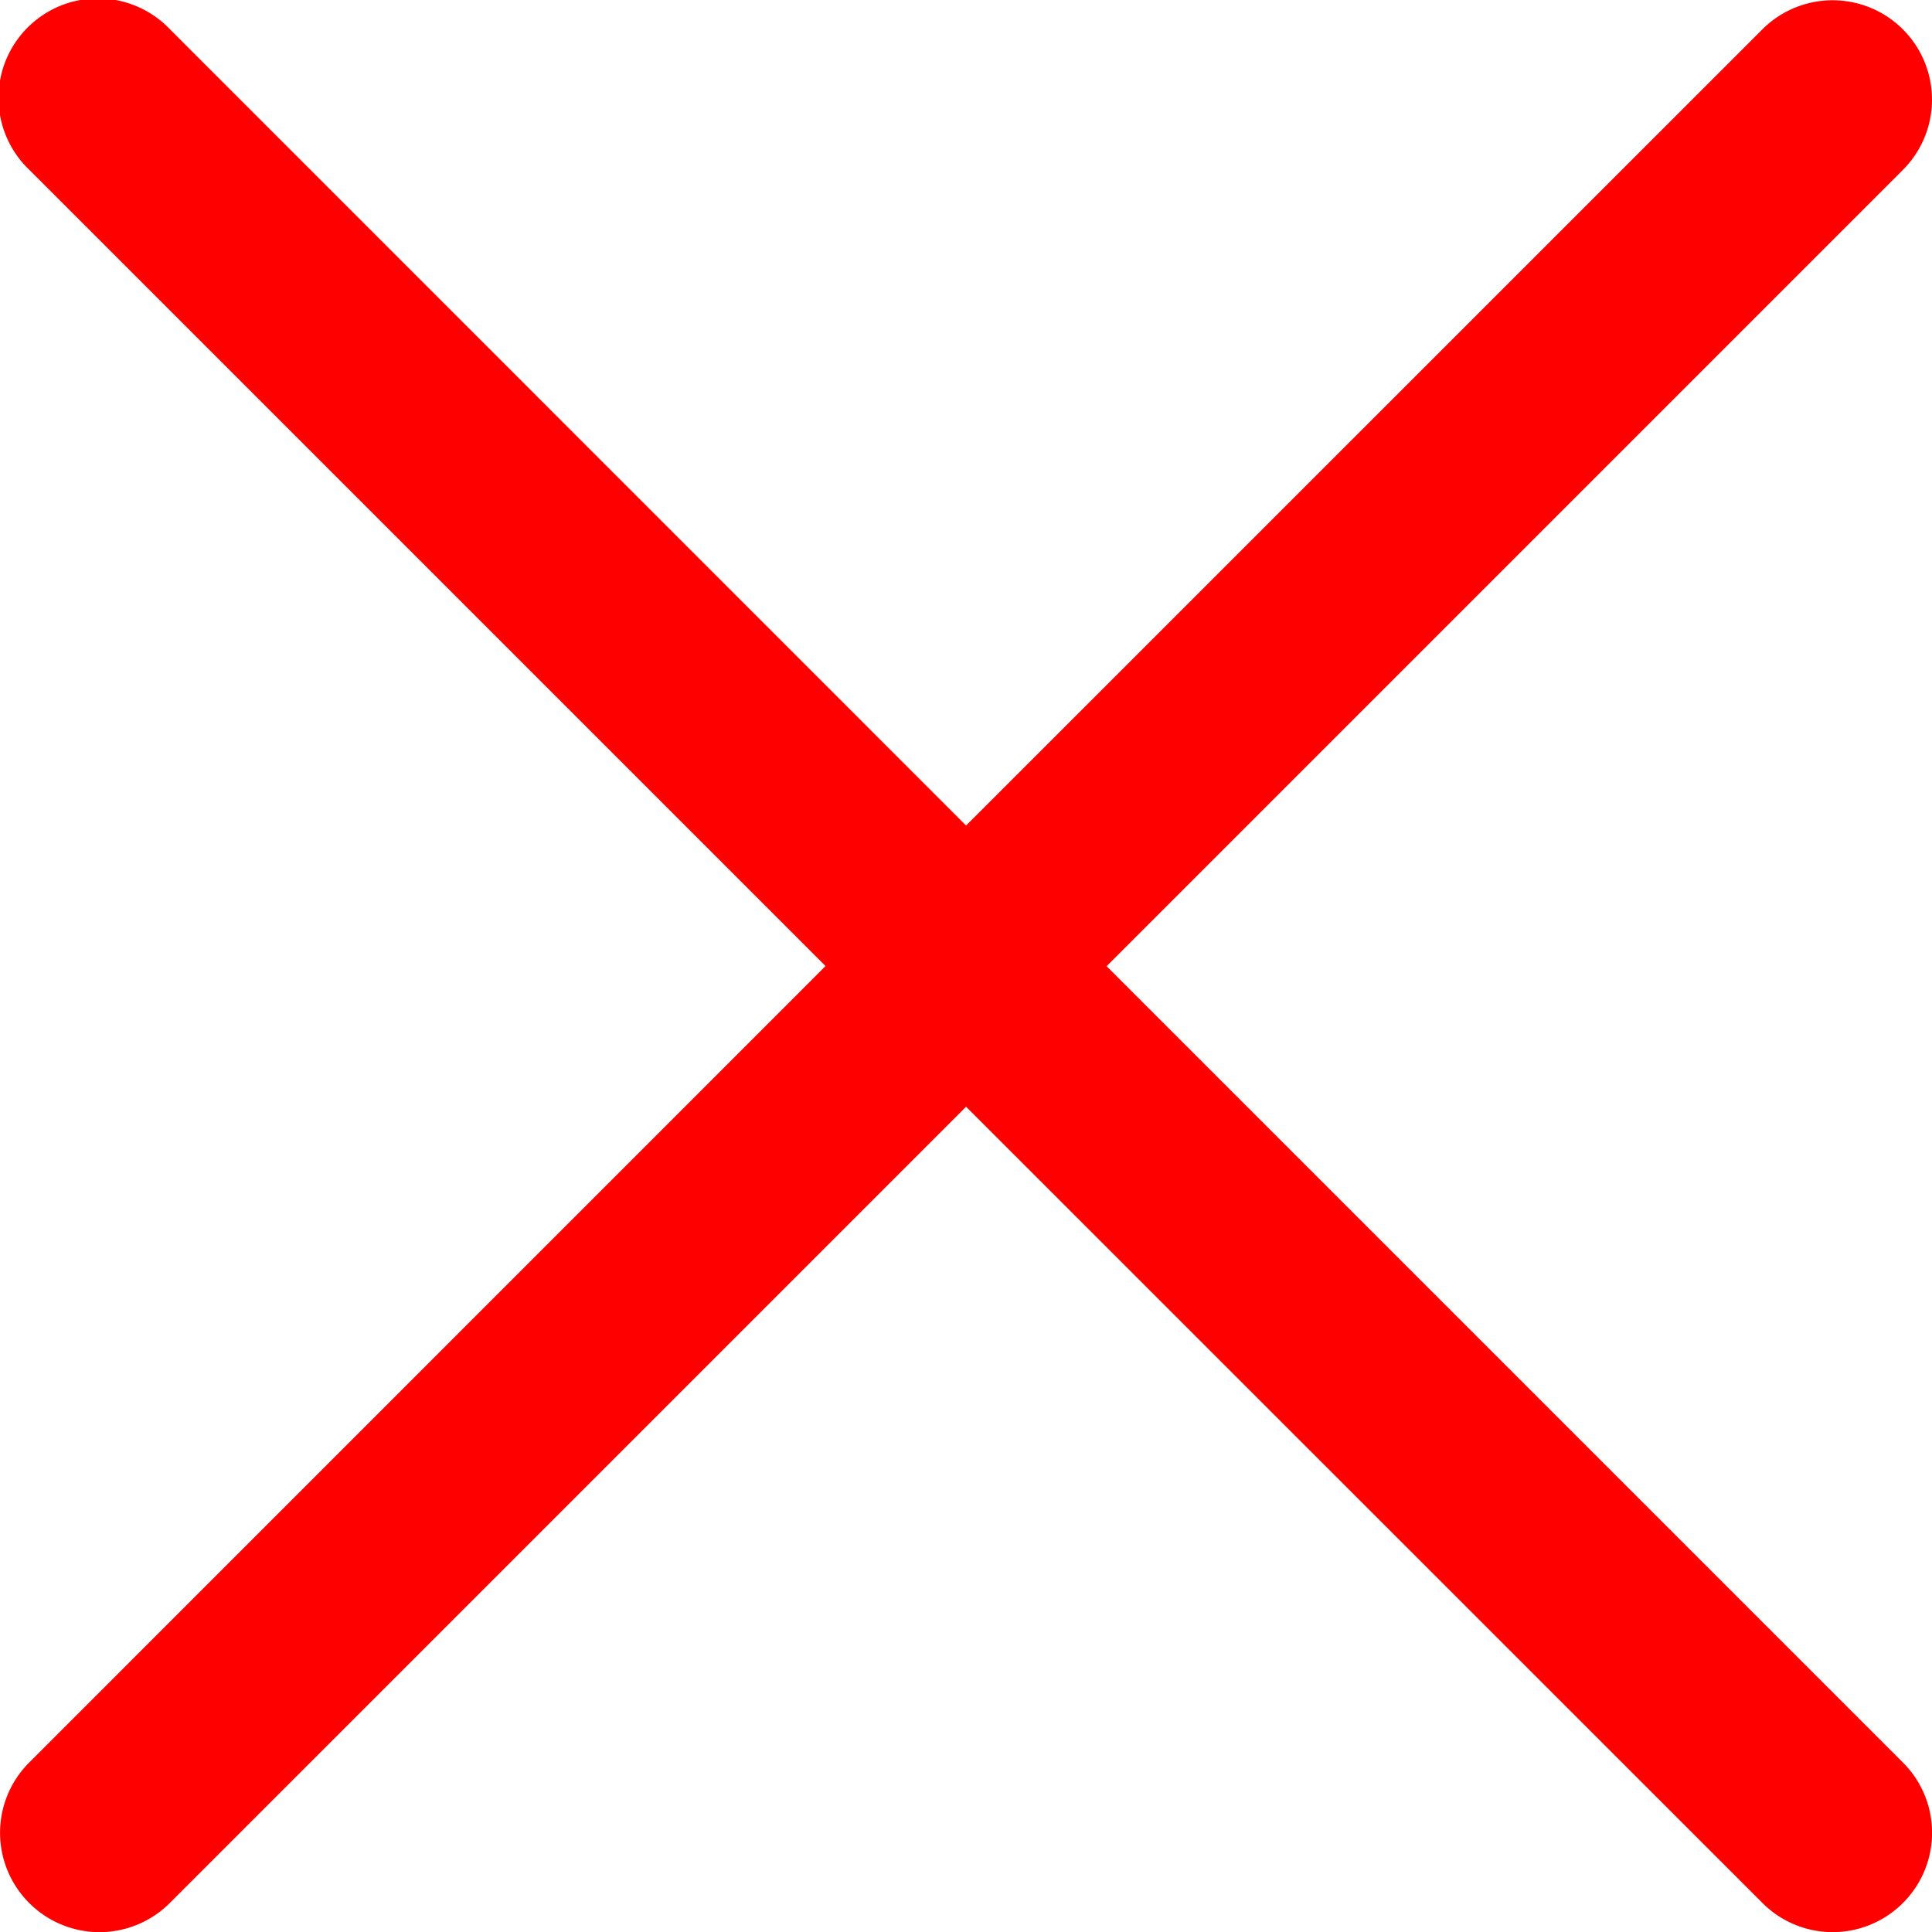 <svg xmlns="http://www.w3.org/2000/svg" width="14.999" height="15" viewBox="0 0 14.999 15">
  <path id="cross" d="M156.677,155.5l6.182-6.182a.771.771,0,0,0-1.091-1.091l-6.182,6.181-6.182-6.183a.772.772,0,1,0-1.091,1.092l6.182,6.182-6.182,6.183a.77.77,0,0,0,0,1.091.771.771,0,0,0,1.091,0l6.182-6.182,6.183,6.182a.77.77,0,0,0,1.09,0,.77.77,0,0,0,0-1.091Z" transform="translate(-148.086 -147.999)" fill="red"/>
</svg>
